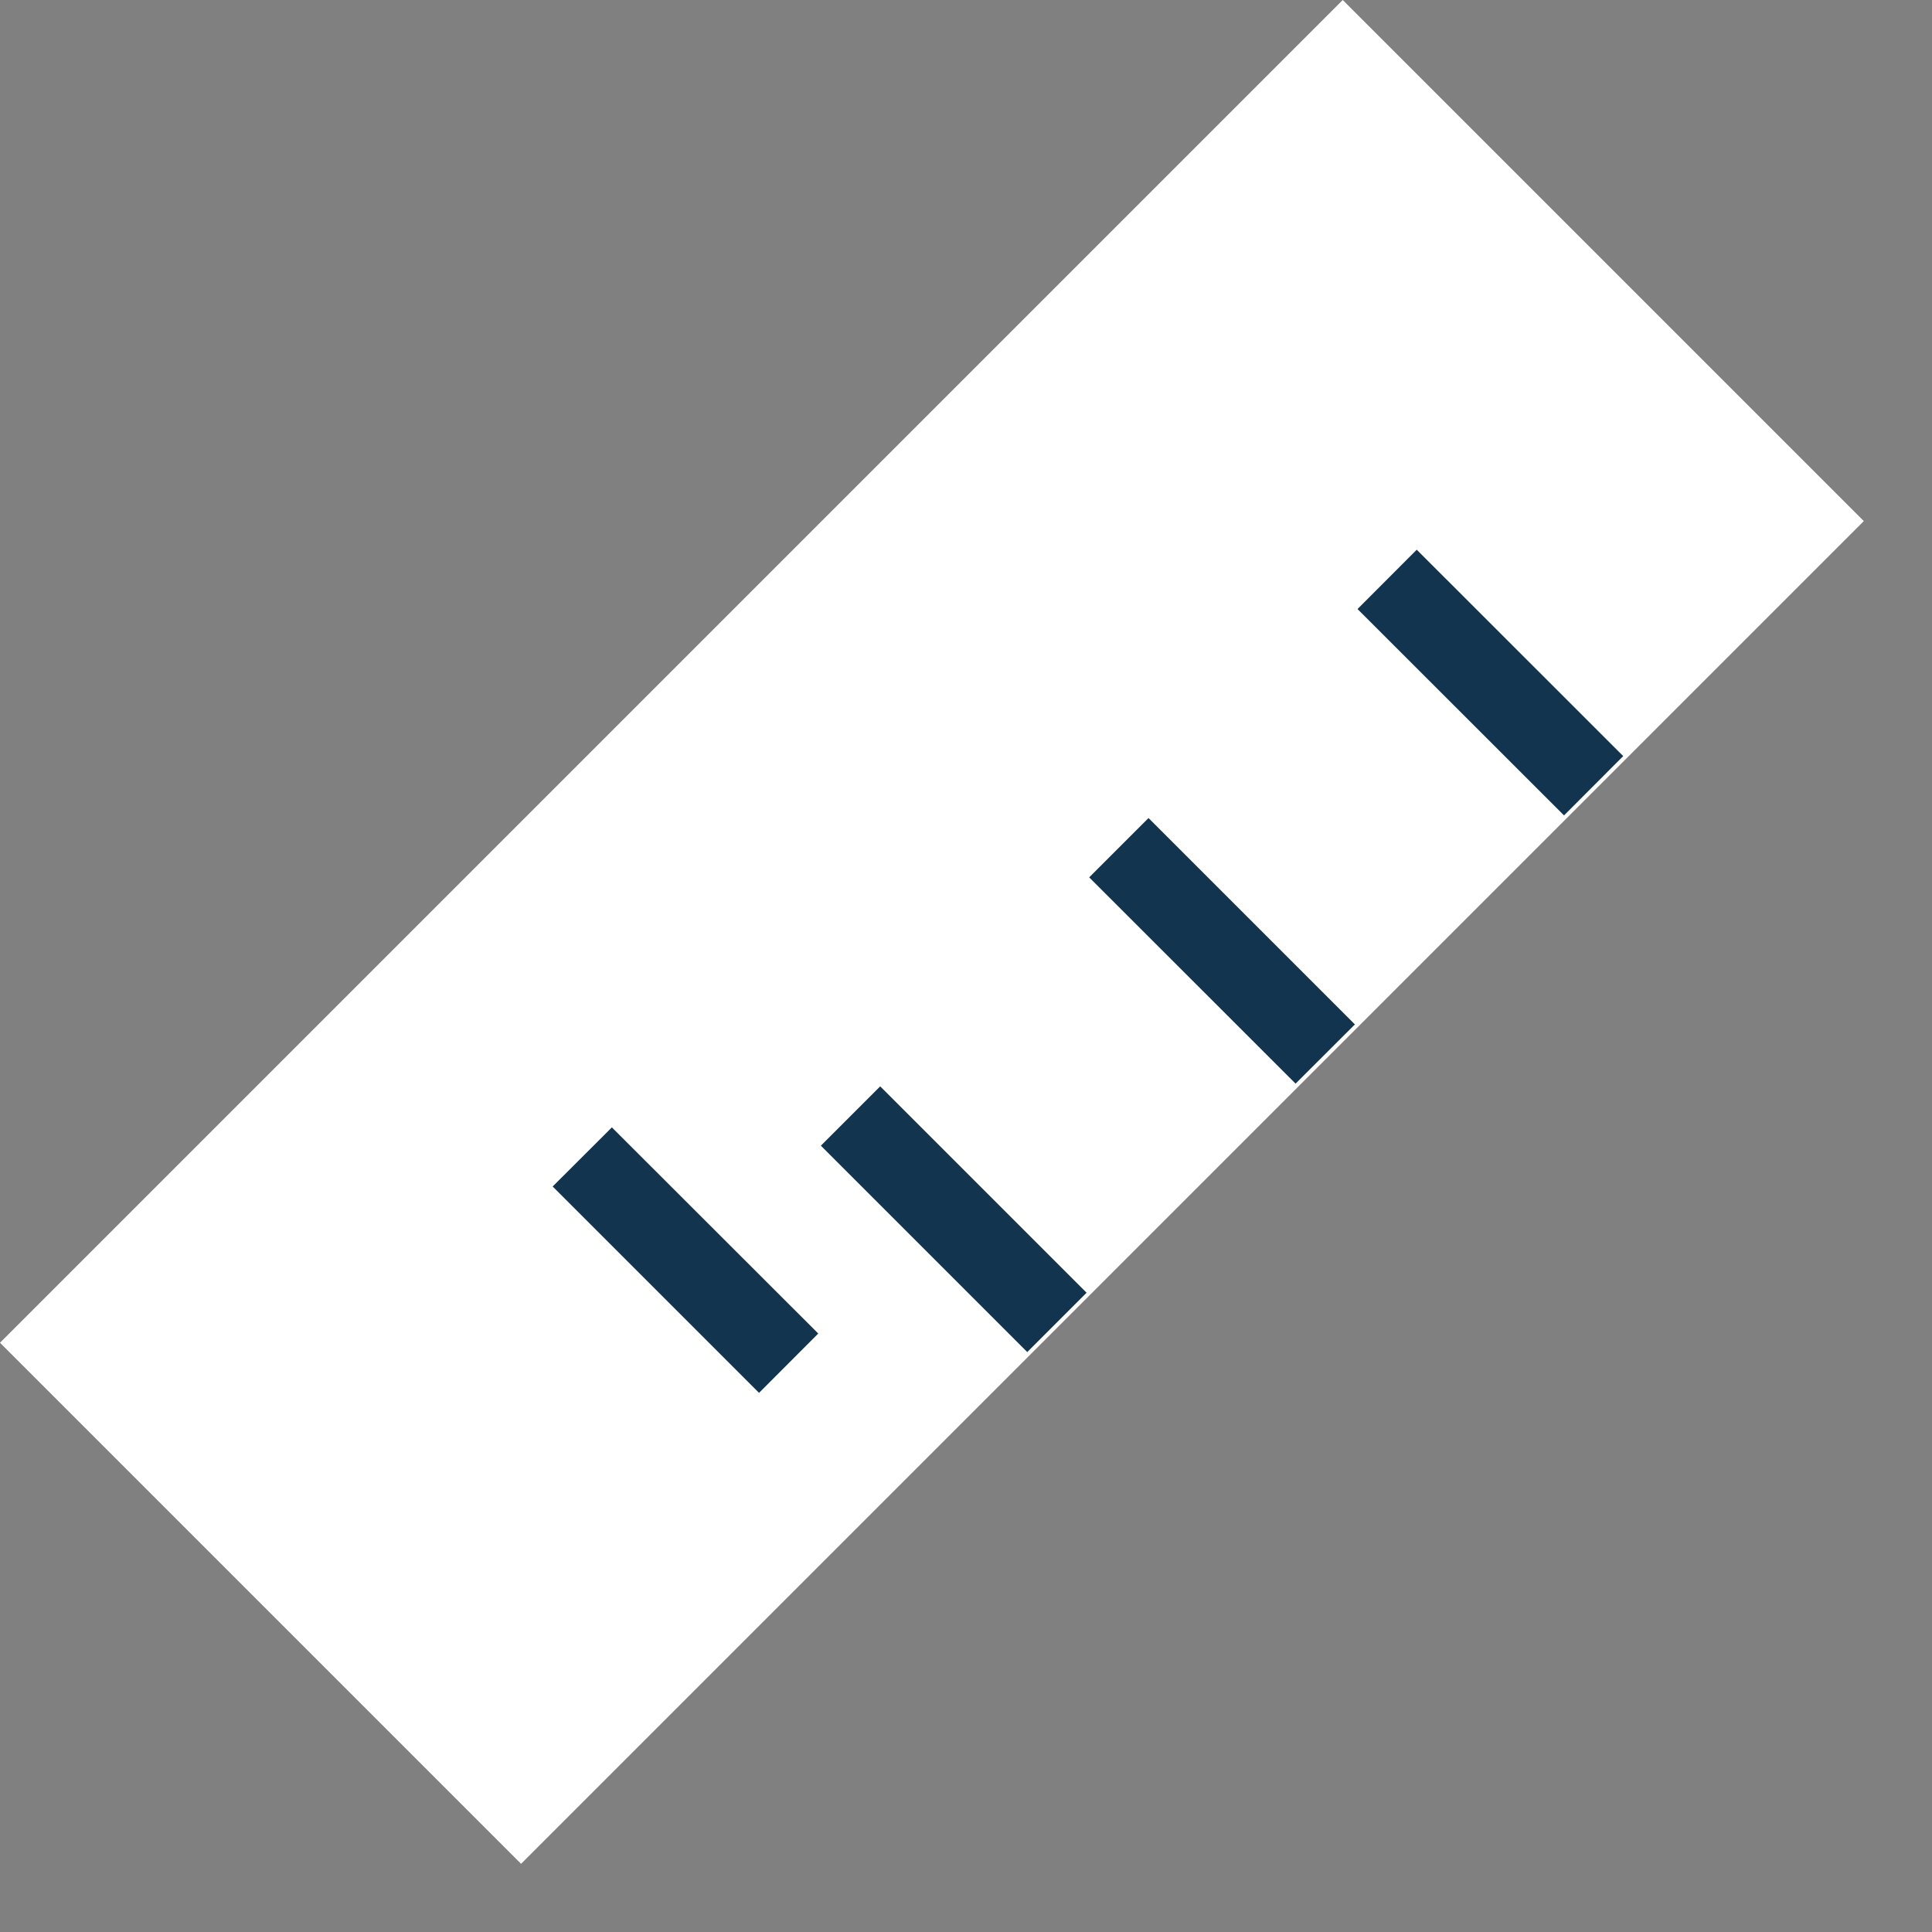 <svg width="17" height="17" xmlns="http://www.w3.org/2000/svg"><rect width="100%" height="100%" fill="#808080" stroke="none"/><g fill="none" fill-rule="evenodd"><path fill="#FFF" d="M11.815 0 0 11.815 4.585 16.4 16.4 4.585z"/><path fill="#13344F" fill-rule="nonzero" d="m12.466 4.837 1.817 1.816-.521.522-1.817-1.816zM10.106 7.198l1.816 1.816-.522.521L9.584 7.72zM7.745 9.559l1.816 1.816-.522.522-1.816-1.816zM5.384 9.92 7.2 11.734l-.521.522-1.816-1.816z"/></g></svg>